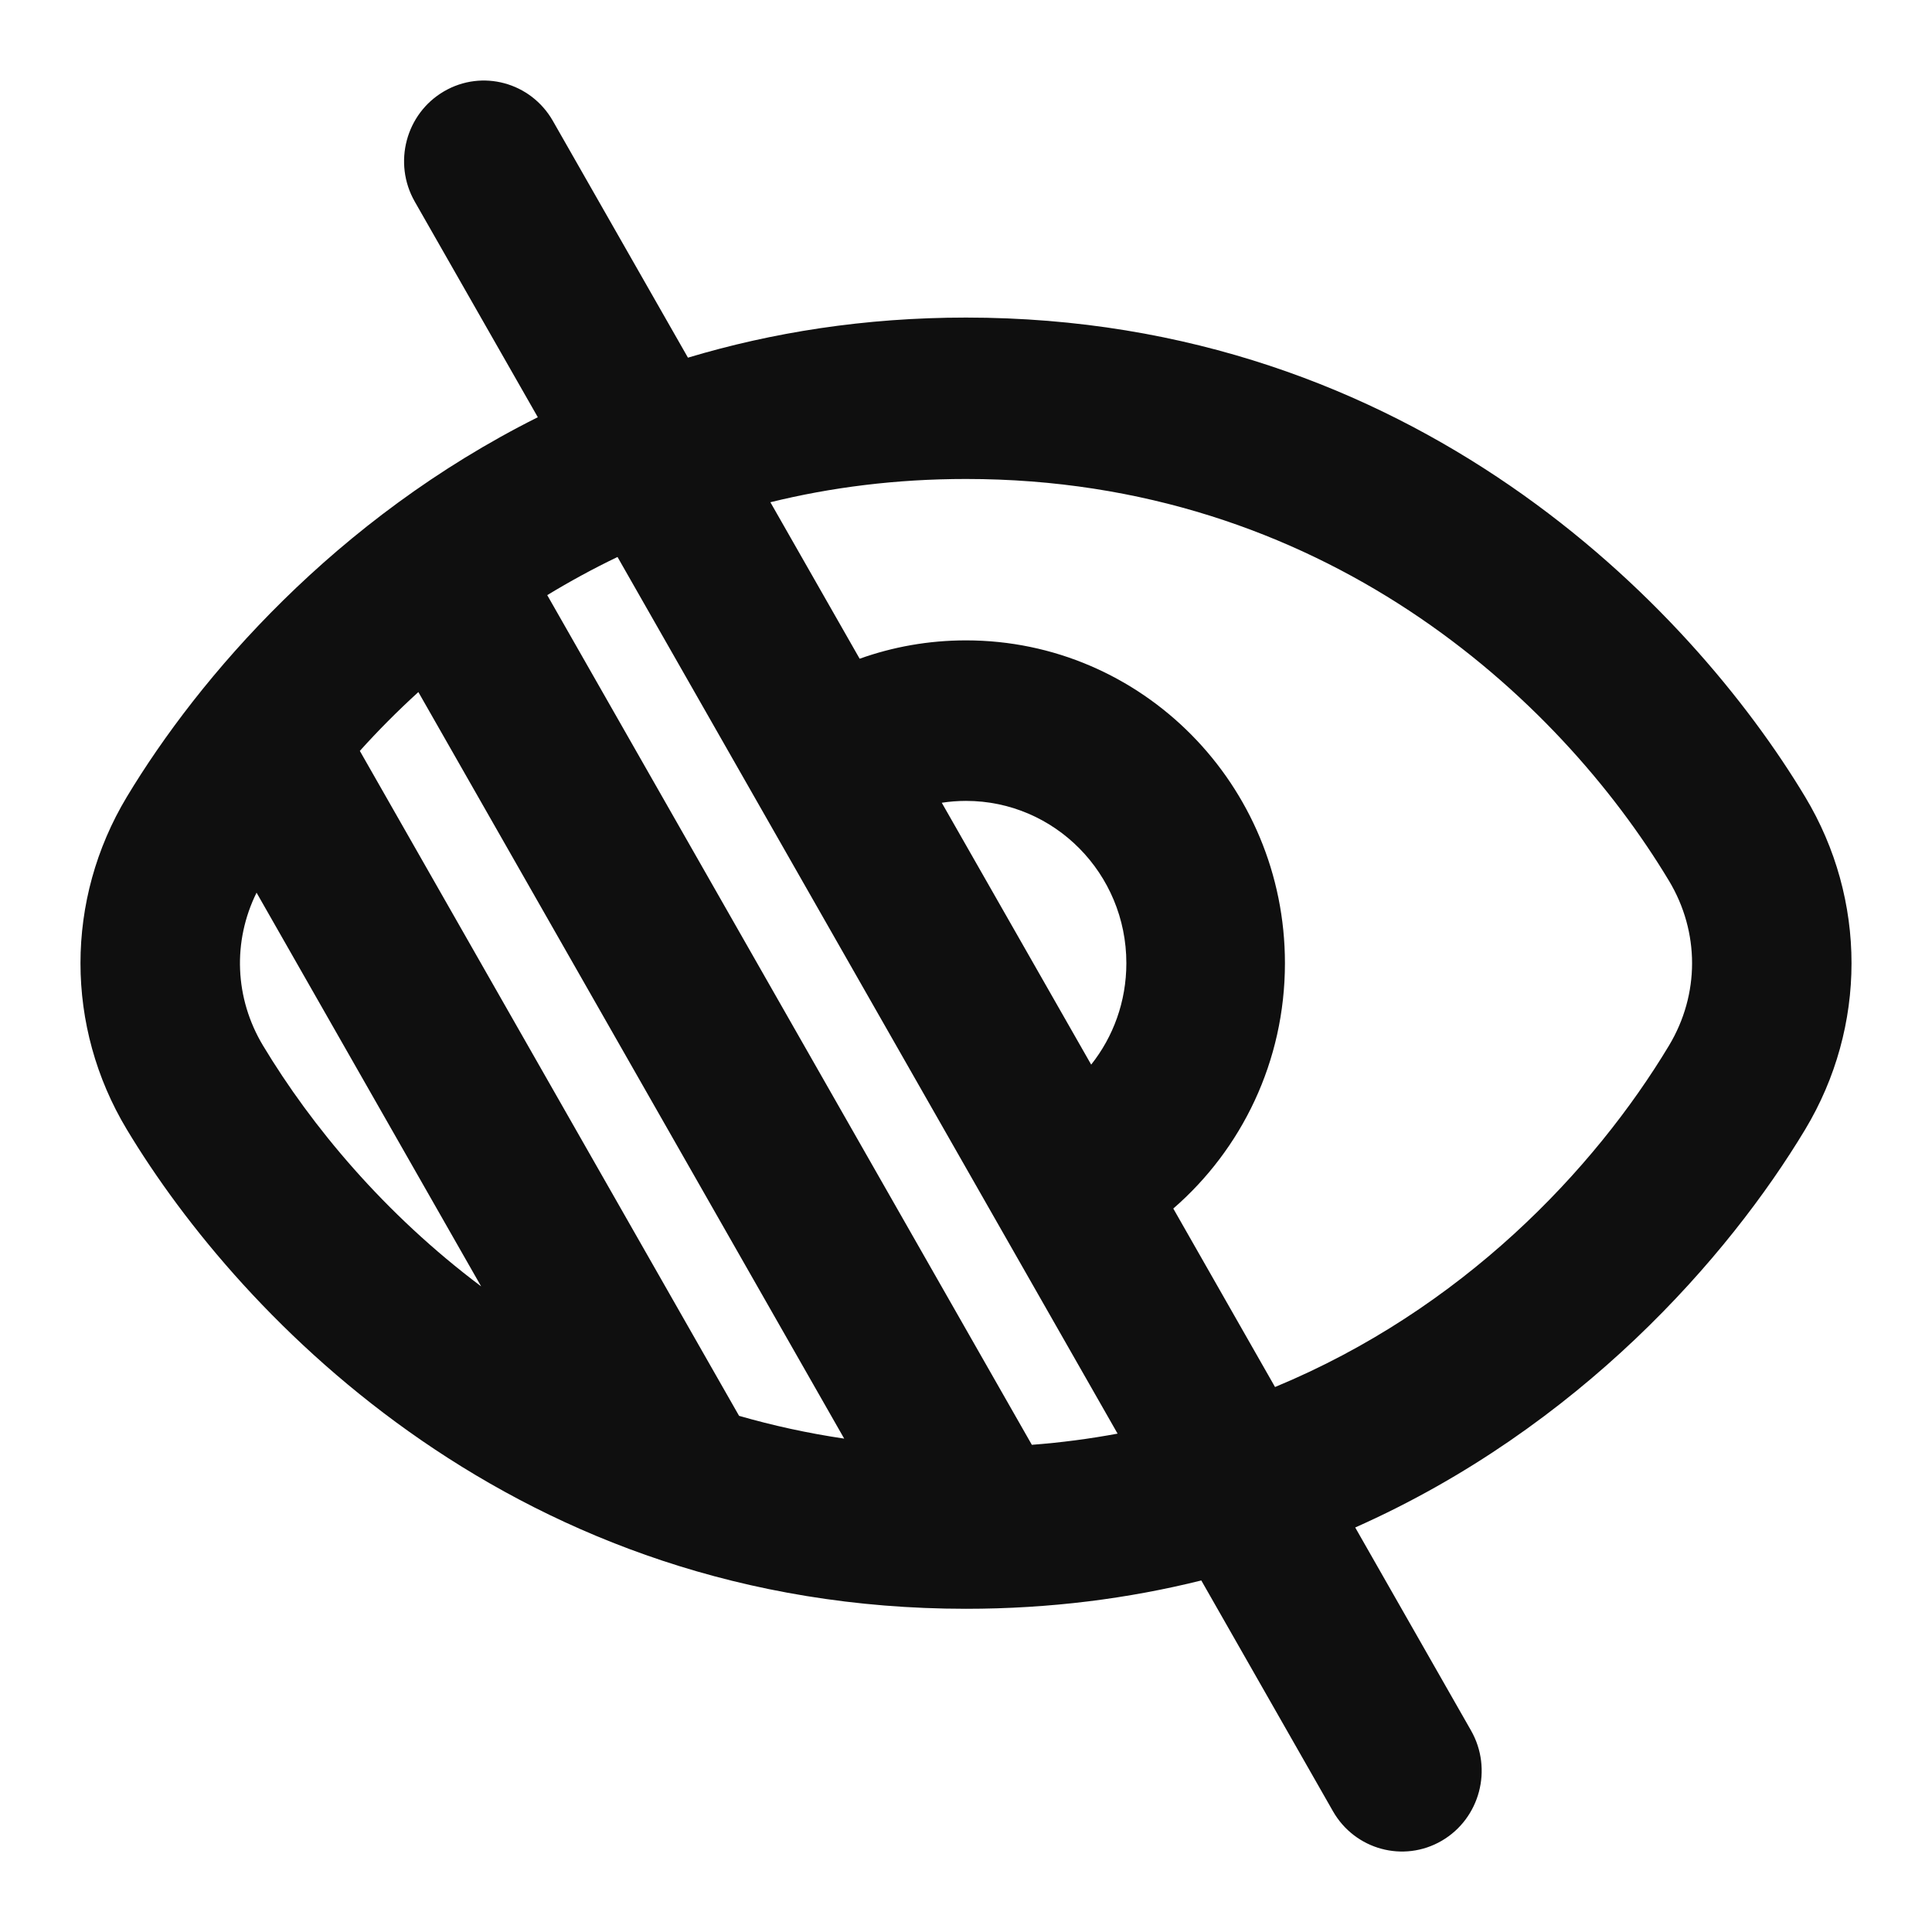 <?xml version="1.0" encoding="utf-8"?><!-- Скачано с сайта svg4.ru / Downloaded from svg4.ru -->
<svg width="800px" height="800px" viewBox="0 0 24 24" fill="none" xmlns="http://www.w3.org/2000/svg">
<path fill-rule="evenodd" clip-rule="evenodd" d="M5.515 1.135C5.041 1.412 4.879 2.025 5.152 2.504L6.681 5.183C4.164 6.442 2.469 8.414 1.575 9.9C0.808 11.176 0.808 12.754 1.575 14.03C2.996 16.394 6.446 19.985 12 19.985C13.049 19.985 14.023 19.857 14.923 19.633L16.558 22.499C16.831 22.978 17.437 23.143 17.911 22.866C18.384 22.589 18.547 21.976 18.273 21.496L16.835 18.975C19.619 17.738 21.475 15.61 22.425 14.03C23.192 12.754 23.192 11.176 22.425 9.9C21.004 7.536 17.554 3.945 12 3.945C10.741 3.945 9.589 4.13 8.546 4.443L6.868 1.502C6.594 1.022 5.989 0.858 5.515 1.135ZM7.671 6.919C7.367 7.065 7.076 7.224 6.798 7.393L12.818 17.948C13.184 17.92 13.539 17.873 13.883 17.809L7.671 6.919ZM15.839 17.23C18.163 16.267 19.802 14.536 20.733 12.988C21.115 12.352 21.115 11.578 20.733 10.942C19.352 8.646 16.416 5.95 12 5.95C11.133 5.95 10.322 6.054 9.57 6.239L10.679 8.183C11.092 8.035 11.537 7.955 12 7.955C14.188 7.955 15.962 9.75 15.962 11.965C15.962 13.185 15.424 14.277 14.575 15.013L15.839 17.23ZM13.555 13.225C13.829 12.88 13.992 12.442 13.992 11.965C13.992 10.851 13.1 9.949 12 9.949C11.898 9.949 11.797 9.957 11.699 9.972L13.555 13.225ZM10.487 17.871L5.197 8.597C4.937 8.834 4.694 9.079 4.47 9.328L9.181 17.588C9.598 17.708 10.033 17.804 10.487 17.871ZM5.977 15.98L3.187 11.089C2.888 11.694 2.914 12.4 3.267 12.988C3.873 13.995 4.778 15.08 5.977 15.98Z" fill="#0F0F0F"/>
</svg>